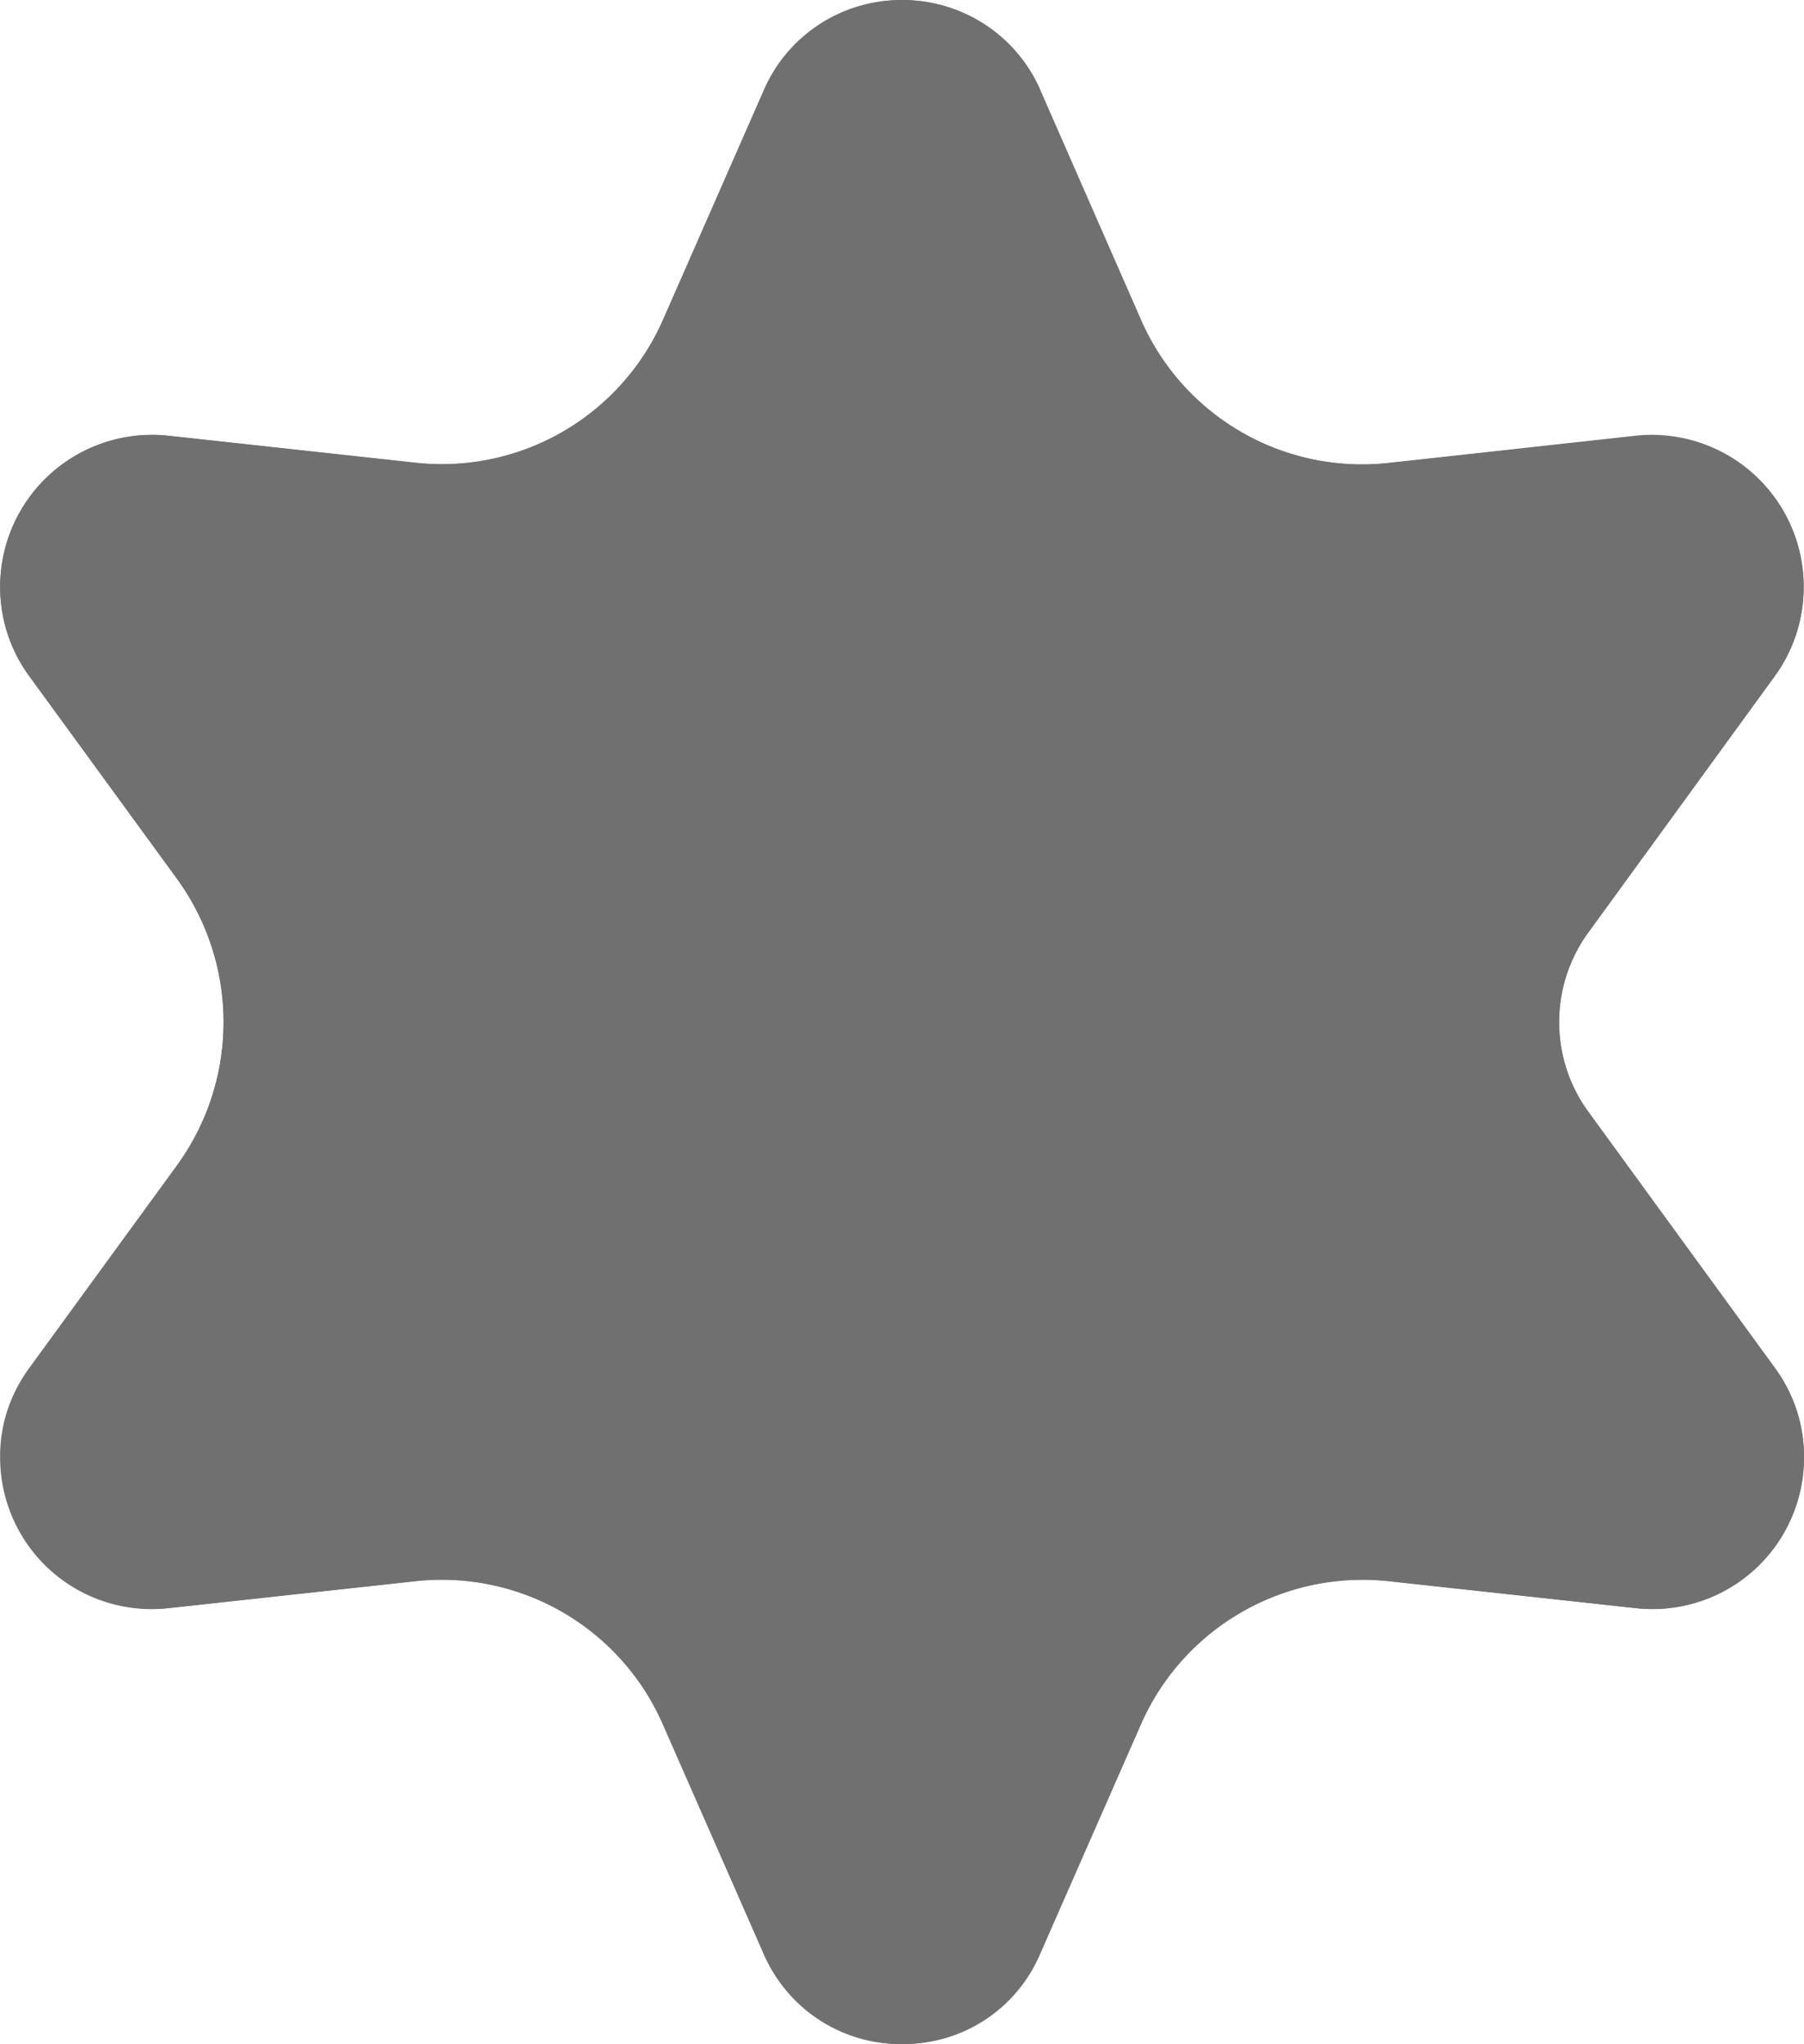 <svg xmlns="http://www.w3.org/2000/svg" xmlns:xlink="http://www.w3.org/1999/xlink" width="25.67" height="29.093" viewBox="0 0 25.67 29.093">
  <defs>
    <style>
      .cls-1 {
        fill: #707070;
      }

      .cls-2 {
        clip-path: url(#clip-path);
      }
    </style>
    <clipPath id="clip-path">
      <rect id="사각형_3" data-name="사각형 3" class="cls-1" width="25.668" height="29.091"/>
    </clipPath>
  </defs>
  <g id="벡터_고급_개체_복사_2" data-name="벡터 고급 개체 복사 2" transform="translate(0)">
    <g id="벡터_고급_개체_복사_2-2" data-name="벡터 고급 개체 복사 2" transform="matrix(1, 0, 0, 1, 0.002, 0)">
      <g id="그룹_6" data-name="그룹 6" transform="translate(0 0)">
        <g id="그룹_5" data-name="그룹 5" class="cls-2" transform="translate(0)">
          <path id="패스_3" data-name="패스 3" class="cls-1" d="M14.8,1.29l1.431,3.259a3.436,3.436,0,0,0,3.518,2.04L23.278,6.2a2.162,2.162,0,0,1,1.969,3.426L22.6,13.269a2.17,2.17,0,0,0,0,2.554l2.651,3.638a2.162,2.162,0,0,1-1.969,3.426L19.752,22.5a3.436,3.436,0,0,0-3.518,2.04L14.8,27.8a2.148,2.148,0,0,1-3.939,0L9.434,24.542A3.436,3.436,0,0,0,5.916,22.5l-3.526.385A2.162,2.162,0,0,1,.421,19.46l2.095-2.875a3.467,3.467,0,0,0,0-4.08L.421,9.631A2.162,2.162,0,0,1,2.39,6.2l3.526.385a3.436,3.436,0,0,0,3.518-2.04L10.865,1.29a2.148,2.148,0,0,1,3.939,0" transform="translate(0 0)"/>
        </g>
      </g>
    </g>
    <path id="Color_Overlay" data-name="Color Overlay" class="cls-1" d="M12.829,29.087A2.114,2.114,0,0,1,10.865,27.8L9.429,24.537A3.431,3.431,0,0,0,5.917,22.5l-3.53.385A2.156,2.156,0,0,1,0,20.742v-.034a2.065,2.065,0,0,1,.422-1.245l2.094-2.877a3.475,3.475,0,0,0,0-4.083L.422,9.63A2.131,2.131,0,0,1,0,8.373V8.361A2.161,2.161,0,0,1,2.393,6.2l3.524.386A3.444,3.444,0,0,0,9.435,4.548l1.43-3.263A2.12,2.12,0,0,1,12.784,0h.1a2.126,2.126,0,0,1,1.92,1.285l1.43,3.263a3.429,3.429,0,0,0,3.518,2.039l3.524-.38a2.151,2.151,0,0,1,2.387,2.136v.034a2.146,2.146,0,0,1-.417,1.252L22.6,13.266a2.161,2.161,0,0,0,0,2.555l2.646,3.641a2.07,2.07,0,0,1,.422,1.252v.023a2.153,2.153,0,0,1-2.387,2.147L19.753,22.5a3.455,3.455,0,0,0-3.524,2.038L14.8,27.8a2.1,2.1,0,0,1-1.954,1.286Z" transform="translate(0.002 0.003)"/>
  </g>
</svg>
